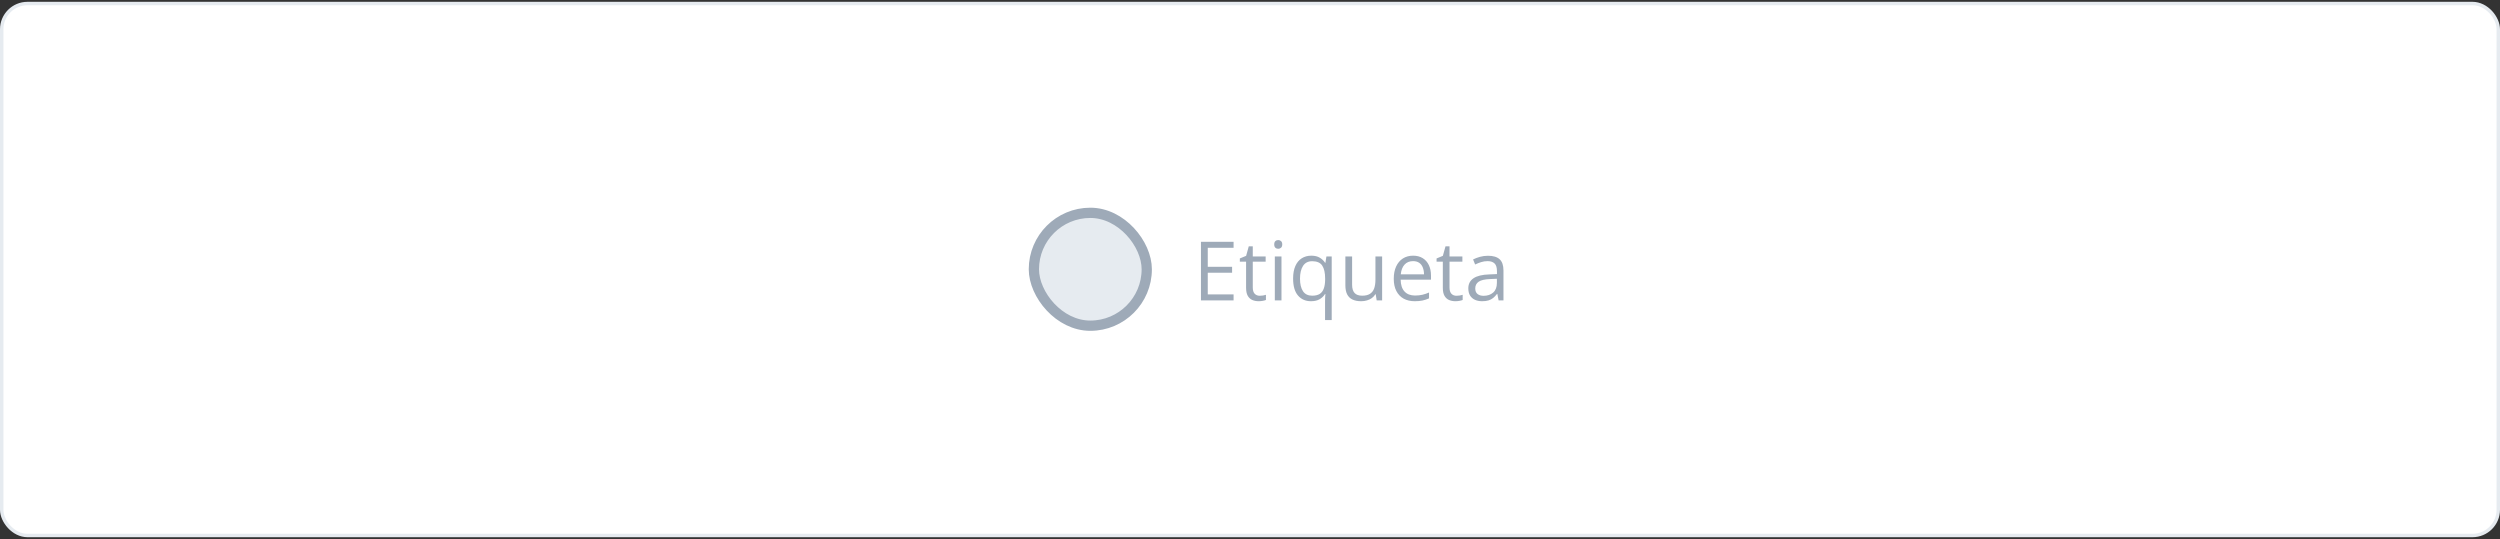<svg width="728" height="157" viewBox="0 0 728 157" fill="none" xmlns="http://www.w3.org/2000/svg">
<rect x="0" y="0" width="728" height="157" fill="#333333" stroke="none"/>
<rect x="0.5" y="1.028" width="727" height="154.906" rx="7.5" fill="white"/>
<rect x="0.5" y="1.028" width="727" height="154.906" rx="7.5" stroke="#E6EBF0"/>
<rect x="301.065" y="61.975" width="32.87" height="32.87" rx="16.435" fill="#E6EBF0"/>
<rect x="301.065" y="61.975" width="32.87" height="32.87" rx="16.435" stroke="#9EAAB8" stroke-width="2.988"/>
<path d="M359.218 87.481H349.717V70.416H359.218V72.167H351.701V77.688H358.786V79.415H351.701V85.73H359.218V87.481ZM366.84 86.127C367.159 86.127 367.486 86.1 367.821 86.046C368.156 85.991 368.428 85.925 368.638 85.847V87.353C368.412 87.454 368.097 87.54 367.693 87.61C367.296 87.68 366.907 87.715 366.525 87.715C365.848 87.715 365.233 87.598 364.681 87.365C364.128 87.123 363.685 86.719 363.35 86.15C363.023 85.582 362.86 84.796 362.86 83.793V76.205H361.039V75.26L362.872 74.501L363.642 71.723H364.809V74.688H368.556V76.205H364.809V83.734C364.809 84.536 364.992 85.135 365.358 85.532C365.732 85.929 366.226 86.127 366.84 86.127ZM373.167 74.688V87.481H371.229V74.688H373.167ZM372.222 69.902C372.541 69.902 372.813 70.007 373.039 70.217C373.272 70.42 373.389 70.739 373.389 71.174C373.389 71.603 373.272 71.921 373.039 72.132C372.813 72.342 372.541 72.447 372.222 72.447C371.887 72.447 371.607 72.342 371.381 72.132C371.163 71.921 371.054 71.603 371.054 71.174C371.054 70.739 371.163 70.42 371.381 70.217C371.607 70.007 371.887 69.902 372.222 69.902ZM385.855 93.201V87.715C385.855 87.411 385.863 87.061 385.879 86.664C385.894 86.267 385.921 85.925 385.96 85.637H385.832C385.474 86.228 384.964 86.722 384.303 87.119C383.641 87.516 382.789 87.715 381.746 87.715C380.182 87.715 378.926 87.162 377.976 86.057C377.027 84.952 376.552 83.302 376.552 81.108C376.552 79.668 376.77 78.454 377.206 77.466C377.642 76.478 378.256 75.731 379.05 75.225C379.852 74.711 380.785 74.454 381.851 74.454C382.871 74.454 383.704 74.657 384.349 75.061C384.995 75.458 385.501 75.945 385.867 76.521H385.96L386.252 74.688H387.793V93.201H385.855ZM382.108 86.104C383.011 86.104 383.735 85.936 384.279 85.602C384.824 85.26 385.221 84.746 385.47 84.061C385.727 83.376 385.863 82.524 385.879 81.505V81.096C385.879 79.447 385.598 78.198 385.038 77.349C384.478 76.493 383.501 76.065 382.108 76.065C380.91 76.065 380.019 76.525 379.435 77.443C378.852 78.353 378.56 79.591 378.56 81.155C378.56 82.719 378.852 83.937 379.435 84.808C380.019 85.672 380.91 86.104 382.108 86.104ZM402.477 74.688V87.481H400.89L400.609 85.684H400.504C400.24 86.127 399.897 86.501 399.477 86.804C399.057 87.108 398.582 87.333 398.053 87.481C397.532 87.637 396.975 87.715 396.384 87.715C395.372 87.715 394.524 87.551 393.839 87.224C393.155 86.898 392.637 86.392 392.287 85.707C391.944 85.022 391.773 84.143 391.773 83.069V74.688H393.734V82.929C393.734 83.995 393.975 84.793 394.458 85.322C394.94 85.843 395.676 86.104 396.664 86.104C397.613 86.104 398.368 85.925 398.929 85.567C399.497 85.209 399.905 84.684 400.154 83.991C400.403 83.291 400.528 82.435 400.528 81.423V74.688H402.477ZM411.5 74.454C412.59 74.454 413.523 74.696 414.302 75.178C415.08 75.661 415.675 76.338 416.087 77.209C416.5 78.073 416.706 79.085 416.706 80.244V81.446H407.87C407.893 82.948 408.267 84.092 408.99 84.878C409.714 85.664 410.734 86.057 412.049 86.057C412.858 86.057 413.574 85.983 414.196 85.835C414.819 85.688 415.465 85.47 416.134 85.182V86.886C415.488 87.174 414.846 87.384 414.208 87.516C413.578 87.648 412.831 87.715 411.967 87.715C410.737 87.715 409.664 87.466 408.745 86.968C407.835 86.462 407.127 85.722 406.621 84.75C406.115 83.777 405.862 82.587 405.862 81.178C405.862 79.801 406.092 78.61 406.551 77.606C407.018 76.594 407.671 75.816 408.512 75.272C409.36 74.727 410.356 74.454 411.5 74.454ZM411.477 76.042C410.442 76.042 409.617 76.38 409.002 77.058C408.387 77.734 408.022 78.68 407.905 79.894H414.675C414.667 79.131 414.547 78.462 414.313 77.886C414.088 77.303 413.741 76.851 413.274 76.532C412.807 76.205 412.208 76.042 411.477 76.042ZM424.13 86.127C424.449 86.127 424.776 86.1 425.11 86.046C425.445 85.991 425.717 85.925 425.927 85.847V87.353C425.702 87.454 425.387 87.54 424.982 87.61C424.585 87.68 424.196 87.715 423.815 87.715C423.138 87.715 422.523 87.598 421.97 87.365C421.418 87.123 420.974 86.719 420.64 86.15C420.313 85.582 420.15 84.796 420.15 83.793V76.205H418.329V75.26L420.161 74.501L420.932 71.723H422.099V74.688H425.846V76.205H422.099V83.734C422.099 84.536 422.282 85.135 422.647 85.532C423.021 85.929 423.515 86.127 424.13 86.127ZM433.305 74.478C434.83 74.478 435.962 74.82 436.701 75.505C437.441 76.19 437.81 77.283 437.81 78.785V87.481H436.398L436.024 85.59H435.931C435.573 86.057 435.199 86.45 434.81 86.769C434.421 87.08 433.97 87.318 433.456 87.481C432.951 87.637 432.328 87.715 431.589 87.715C430.811 87.715 430.118 87.579 429.511 87.306C428.912 87.034 428.437 86.621 428.087 86.069C427.745 85.516 427.573 84.816 427.573 83.968C427.573 82.692 428.079 81.711 429.091 81.026C430.102 80.341 431.643 79.968 433.713 79.906L435.919 79.812V79.03C435.919 77.925 435.682 77.151 435.207 76.707C434.733 76.264 434.063 76.042 433.2 76.042C432.53 76.042 431.892 76.139 431.285 76.334C430.678 76.528 430.102 76.758 429.558 77.022L428.962 75.552C429.538 75.256 430.2 75.003 430.947 74.793C431.694 74.583 432.48 74.478 433.305 74.478ZM435.896 81.178L433.947 81.26C432.351 81.322 431.227 81.583 430.573 82.042C429.92 82.501 429.593 83.151 429.593 83.991C429.593 84.723 429.814 85.263 430.258 85.614C430.702 85.964 431.289 86.139 432.021 86.139C433.157 86.139 434.087 85.824 434.81 85.193C435.534 84.563 435.896 83.618 435.896 82.357V81.178Z" fill="#9EAAB8"/>
</svg>
